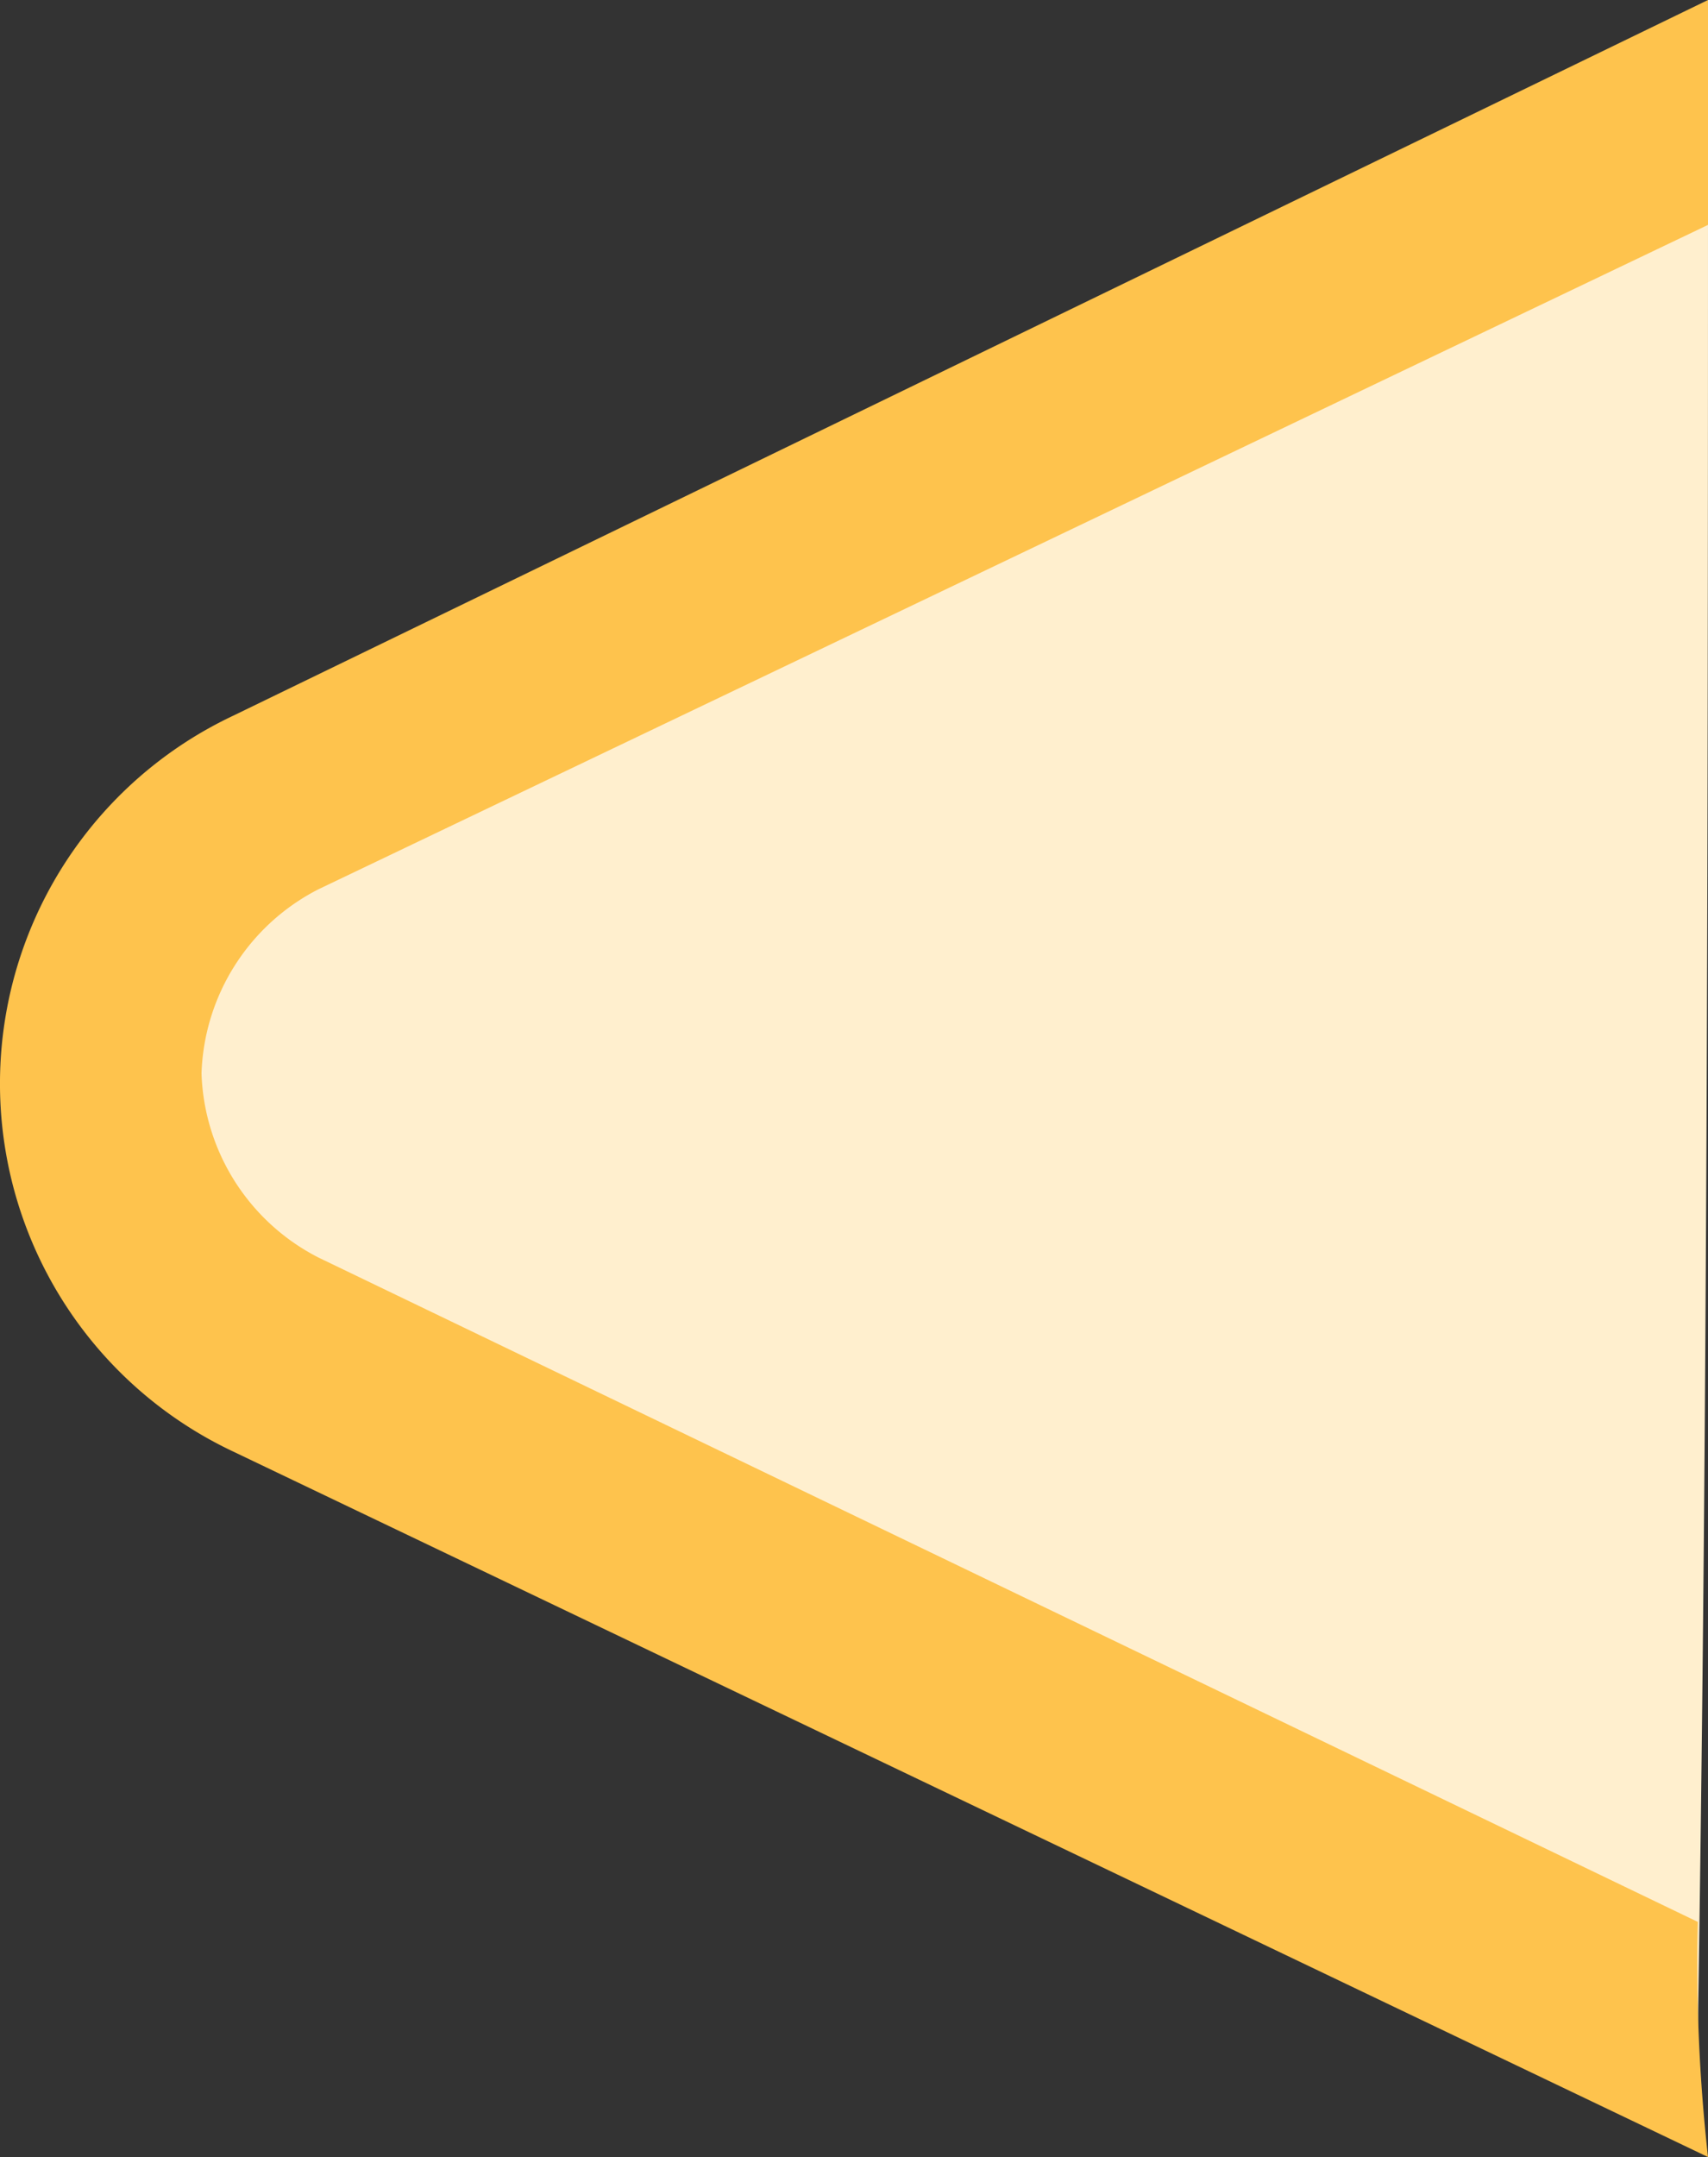 <svg xmlns="http://www.w3.org/2000/svg" width="16.714" height="21.1" viewBox="0 0 16.714 21.1">
  <rect x="0" y="0" width="16.714" height="21.1" fill="#333333" stroke="none"/>
  <g id="tooltip-triangle" transform="translate(16.714) rotate(90)">
    <path id="Path_1" data-name="Path 1" d="M1.1,0,7.8,14.046a3,3,0,0,0,2.7,1.769,2.939,2.939,0,0,0,2.7-1.769L19.9.1C13.7,0,7.4,0,1.1,0Z" fill="#ffefce"/>
    <path id="Path_2" data-name="Path 2" d="M18.8.1,12.3,13.6a2.1,2.1,0,0,1-1.8,1.142A2.1,2.1,0,0,1,8.7,13.6L2.2,0H0L7,14.43a3.979,3.979,0,0,0,7.2,0L21.1,0A17.057,17.057,0,0,1,18.8.1Z" fill="#fec34d"/>
  </g>
</svg>
